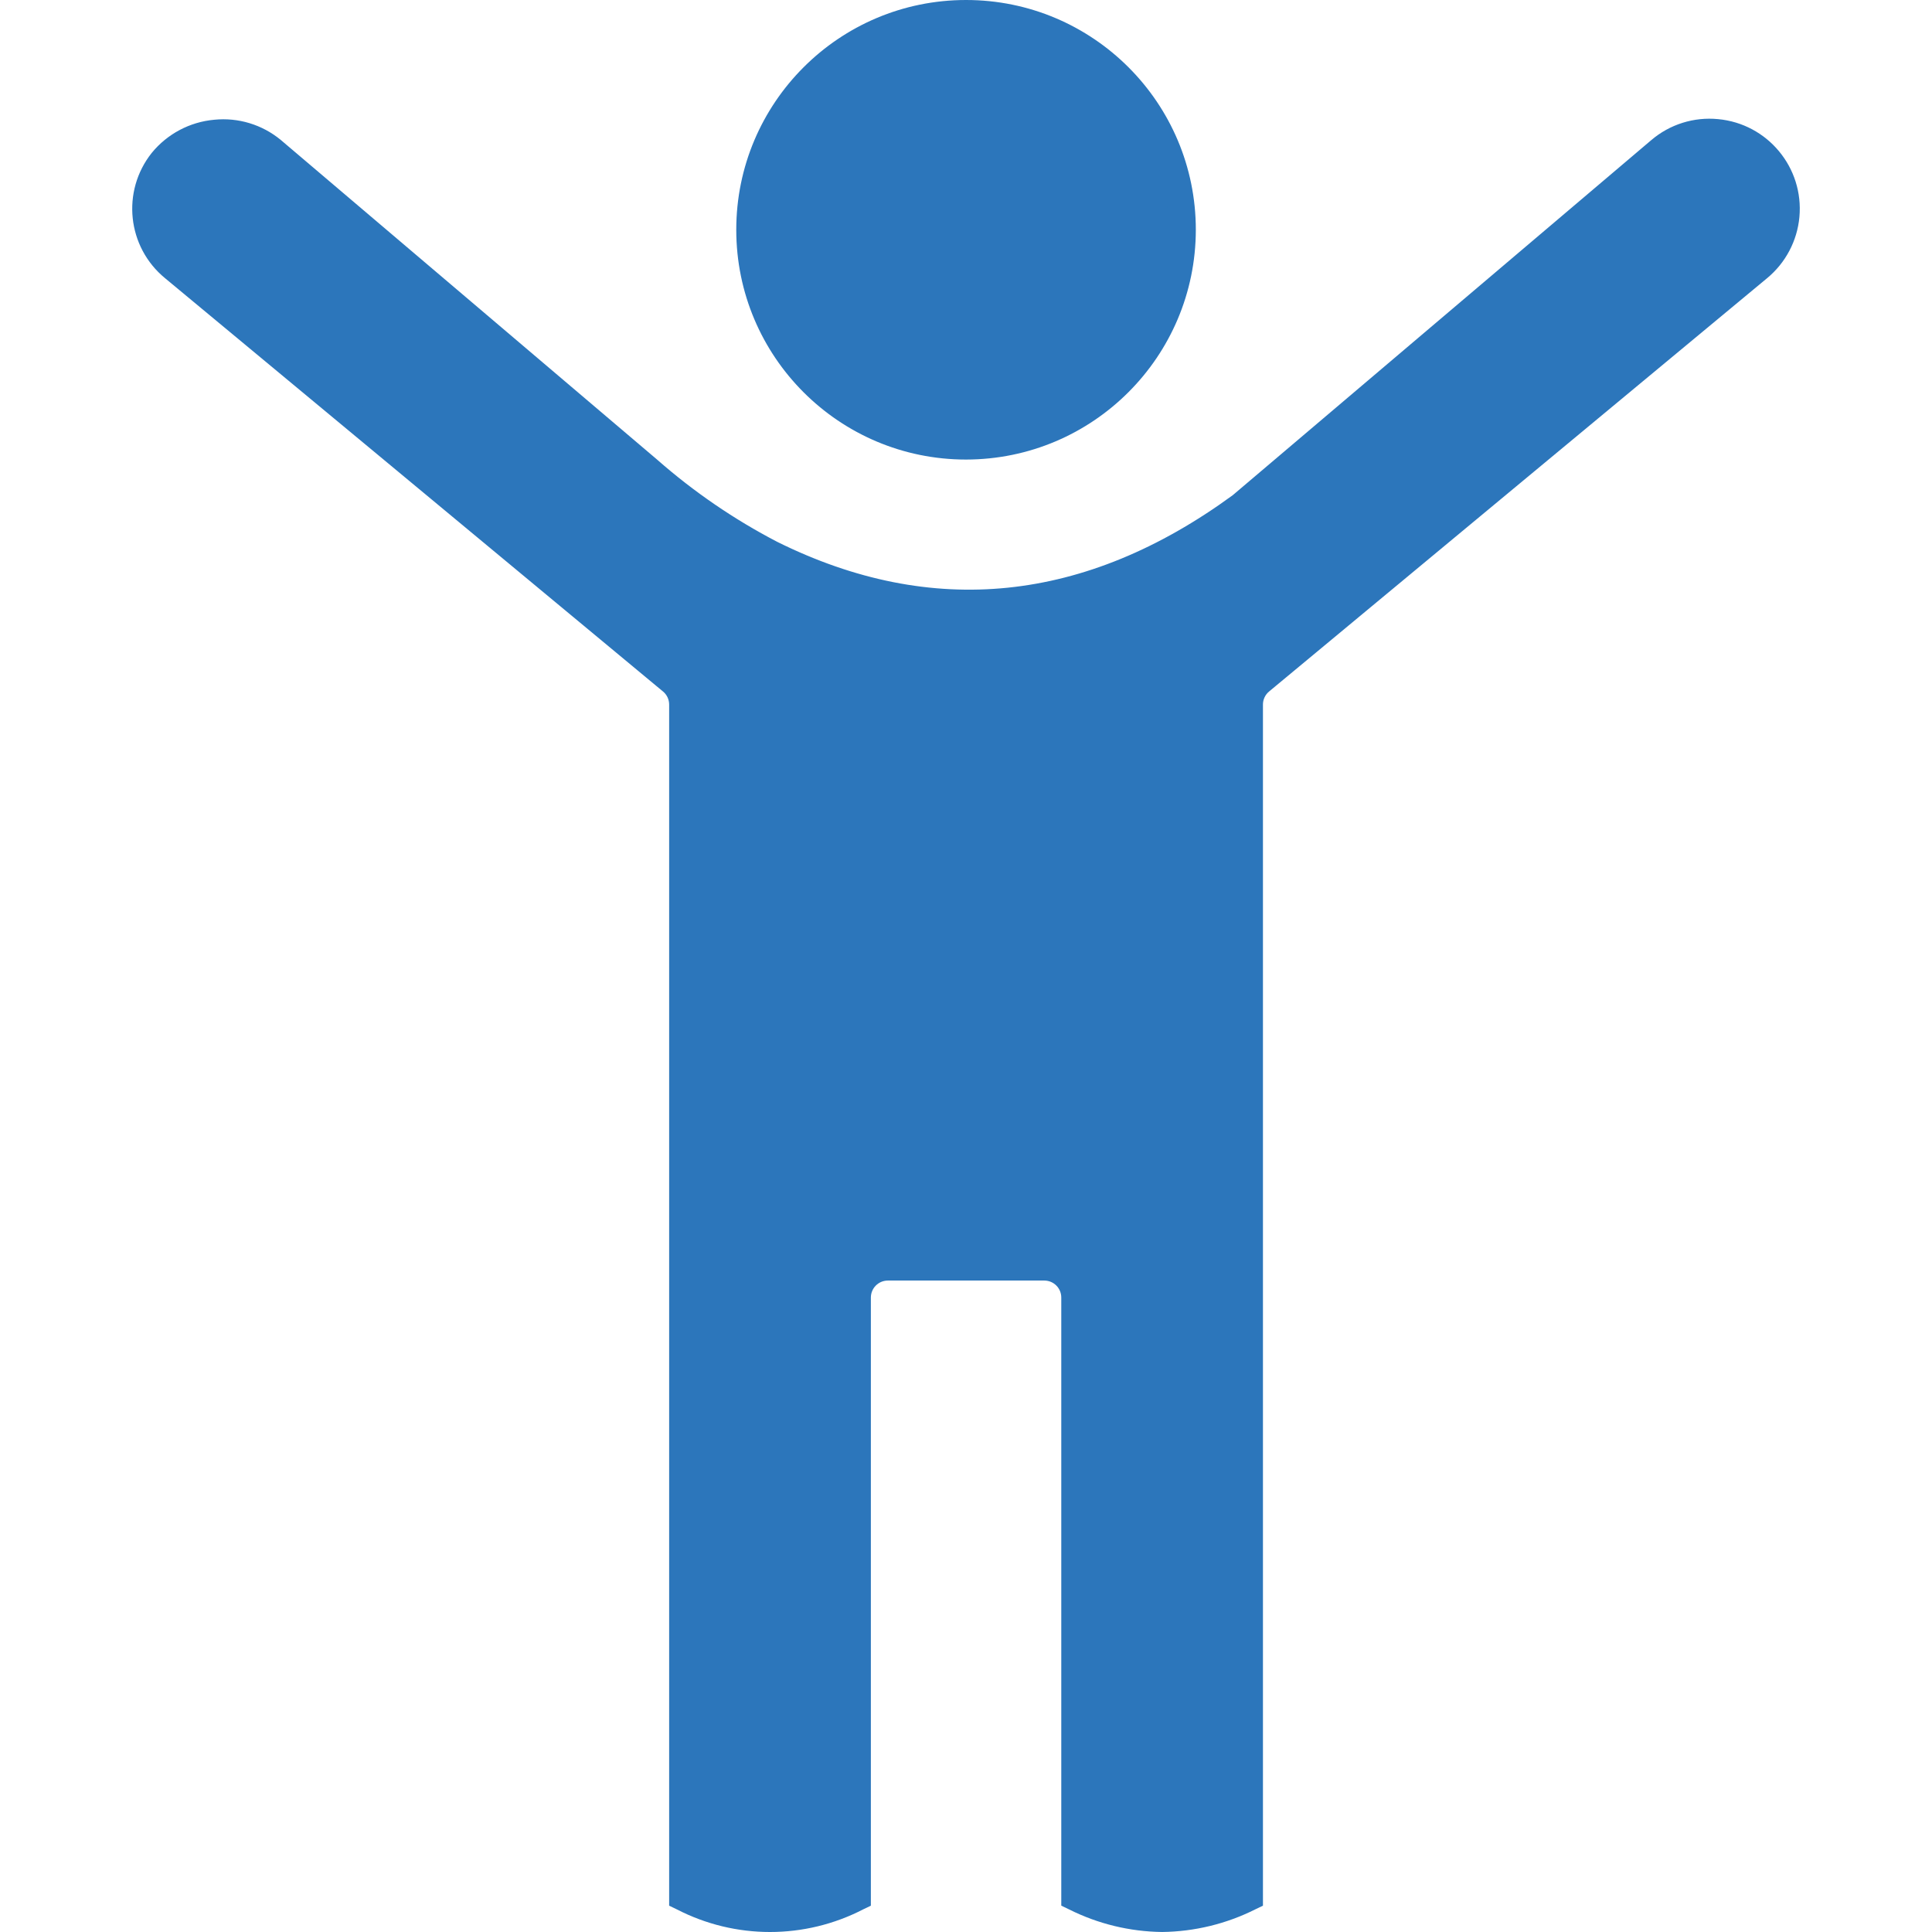 <?xml version="1.0"?>
<svg xmlns="http://www.w3.org/2000/svg" xmlns:xlink="http://www.w3.org/1999/xlink" xmlns:svgjs="http://svgjs.com/svgjs" version="1.1" width="512" height="512" x="0" y="0" viewBox="0 0 505.189 505.189" style="enable-background:new 0 0 512 512" xml:space="preserve" class=""><g><g xmlns="http://www.w3.org/2000/svg"><path d="m448.908 34.691c-5.362-.529-10.707 1.149-14.806 4.646l-109.638 93.003c-39.899 29.17-81.065 33.226-122.793 12.522-11.536-5.987-22.305-13.347-32.073-21.92l-98.481-83.612c-8.728-7.015-21.466-5.749-28.644 2.846-6.772 8.534-5.455 20.921 2.96 27.84l130.199 108.065c1.829 1.52 2.888 3.775 2.889 6.154v311.83c14.321 7.37 31.32 7.37 45.641 0v-156.779c0-4.413 3.577-7.99 7.99-7.99h40.917c4.413-.004 7.993 3.57 7.997 7.983v.007 156.779c14.321 7.37 31.32 7.37 45.641 0v-311.844c.001-2.379 1.059-4.634 2.889-6.154l130.197-108.066c4.62-3.786 7.291-9.451 7.271-15.425.022-10.334-7.862-18.969-18.156-19.885z" fill="#2c76bb" data-original="#000000" style=""/><path d="m303.882 505.186c-8.464-.097-16.795-2.122-24.361-5.919l-2.013-.968v-159.013c0-2.449-1.983-4.436-4.432-4.44h-40.917c-2.45.004-4.436 1.989-4.44 4.44v159.021l-2.013.968c-15.283 7.887-33.439 7.887-48.721 0l-2.013-.968v-314.079c.001-1.321-.589-2.574-1.608-3.415l-130.2-108.065c-9.923-8.139-11.473-22.737-3.479-32.777 4.059-4.962 9.943-8.083 16.328-8.659 6.273-.637 12.54 1.265 17.403 5.279l98.482 83.655c9.553 8.386 20.083 15.589 31.362 21.451 40.461 20.056 80.531 15.951 119.072-12.202l109.474-92.875c4.832-4.111 11.124-6.085 17.438-5.471 12.947 1.199 22.471 12.666 21.272 25.613-.578 6.246-3.626 12.004-8.466 15.994l-130.2 108.057c-1.019.841-1.609 2.094-1.608 3.415v314.078l-2.013.968c-7.563 3.793-15.888 5.814-24.347 5.912zm-19.26-11.419c12.22 5.652 26.306 5.652 38.526 0v-309.539c-.004-3.439 1.527-6.7 4.176-8.893l130.185-108.066c3.797-3.119 5.991-7.779 5.976-12.693.032-8.51-6.463-15.624-14.941-16.364-4.406-.429-8.797.95-12.166 3.821l-109.637 93.053c-41.066 29.996-83.598 34.314-126.642 12.963-11.79-6.115-22.798-13.633-32.785-22.39l-98.495-83.618c-3.387-2.804-7.769-4.109-12.138-3.614-4.458.378-8.578 2.532-11.433 5.976-5.559 7.015-4.467 17.191 2.455 22.867l130.199 108.065c2.649 2.193 4.181 5.454 4.176 8.893v309.539c12.218 5.649 26.301 5.649 38.519 0v-154.481c.008-6.378 5.176-11.546 11.554-11.554h40.917c6.378.008 11.546 5.176 11.554 11.554z" fill="#2c76bb" data-original="#000000" style=""/><circle cx="252.613" cy="60.091" r="56.526" fill="#2c76bb" data-original="#000000" style=""/><path d="m252.606 120.167c-33.183 0-60.084-26.9-60.084-60.084s26.901-60.083 60.084-60.083 60.084 26.9 60.084 60.084v.007c-.04 33.166-26.918 60.041-60.084 60.076zm0-113.045c-29.254 0-52.969 23.715-52.969 52.969s23.715 52.969 52.969 52.969 52.969-23.715 52.969-52.969c-.035-29.24-23.73-52.934-52.969-52.969z" fill="#2c76bb" data-original="#000000" style=""/></g></g></svg>
